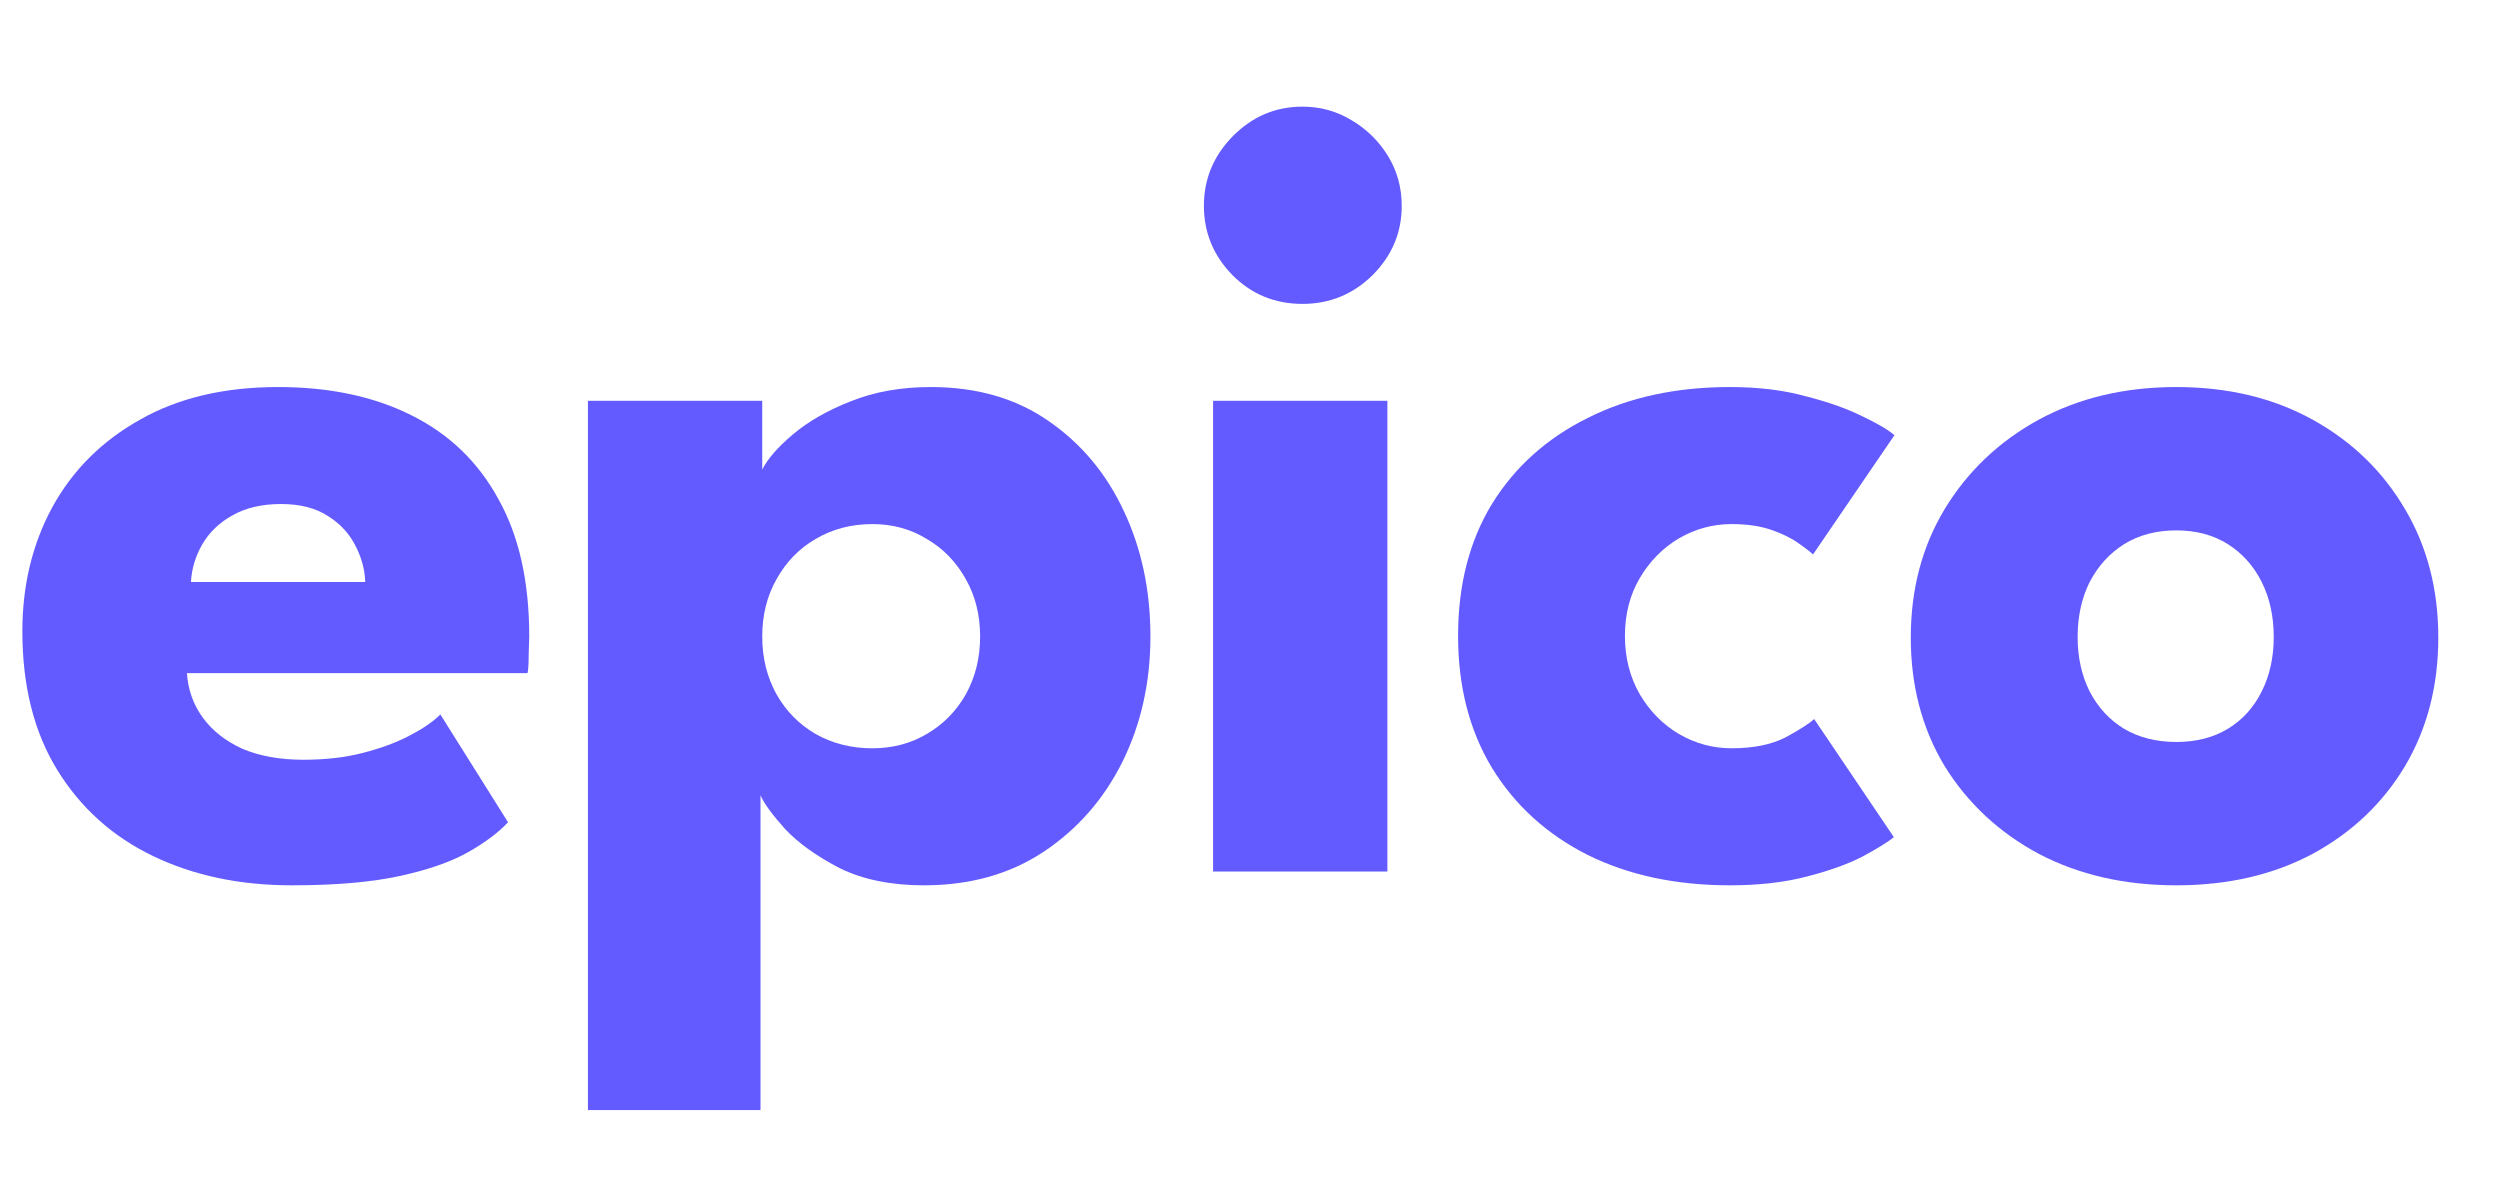 <svg width="654" height="312" viewBox="0 0 654 312" fill="none" xmlns="http://www.w3.org/2000/svg">
<path d="M48.9 176.1C49.2 180.5 50.6 184.4 53.1 187.8C55.6 191.2 59.05 193.9 63.45 195.9C67.95 197.8 73.25 198.75 79.35 198.75C85.15 198.75 90.35 198.15 94.95 196.95C99.65 195.75 103.7 194.25 107.1 192.45C110.6 190.65 113.3 188.8 115.2 186.9L132.9 215.1C130.4 217.8 126.85 220.45 122.25 223.05C117.75 225.55 111.8 227.6 104.4 229.2C97 230.8 87.65 231.6 76.35 231.6C62.75 231.6 50.65 229.05 40.05 223.95C29.45 218.85 21.1 211.35 15 201.45C8.9 191.55 5.85 179.45 5.85 165.15C5.85 153.15 8.45 142.35 13.65 132.75C18.95 123.05 26.6 115.4 36.6 109.8C46.6 104.1 58.65 101.25 72.75 101.25C86.15 101.25 97.75 103.7 107.55 108.6C117.45 113.5 125.05 120.8 130.35 130.5C135.75 140.1 138.45 152.1 138.45 166.5C138.45 167.3 138.4 168.9 138.3 171.3C138.3 173.7 138.2 175.3 138 176.1H48.9ZM95.55 152.25C95.45 149.05 94.6 145.9 93 142.8C91.4 139.6 89 137 85.8 135C82.6 132.9 78.5 131.85 73.5 131.85C68.5 131.85 64.25 132.85 60.75 134.85C57.35 136.75 54.75 139.25 52.95 142.35C51.15 145.45 50.15 148.75 49.95 152.25H95.55Z" fill="#635BFF"/>
<path d="M198.95 290.4H153.8V104.85H199.4V122.85C200.8 120.05 203.45 117 207.35 113.7C211.35 110.3 216.4 107.4 222.5 105C228.7 102.5 235.7 101.25 243.5 101.25C255.5 101.25 265.75 104.2 274.25 110.1C282.85 116 289.45 123.9 294.05 133.8C298.65 143.6 300.95 154.5 300.95 166.5C300.95 178.5 298.5 189.45 293.6 199.35C288.7 209.15 281.8 217 272.9 222.9C264.1 228.7 253.7 231.6 241.7 231.6C233.1 231.6 225.75 230.1 219.65 227.1C213.65 224 208.9 220.6 205.4 216.9C202 213.1 199.85 210.15 198.95 208.05V290.4ZM256.4 166.5C256.4 160.9 255.15 155.9 252.65 151.5C250.15 147 246.75 143.5 242.45 141C238.25 138.4 233.5 137.1 228.2 137.1C222.7 137.1 217.75 138.4 213.35 141C209.05 143.5 205.65 147 203.15 151.5C200.65 155.9 199.4 160.9 199.4 166.5C199.4 172.1 200.65 177.15 203.15 181.65C205.65 186.05 209.05 189.5 213.35 192C217.75 194.5 222.7 195.75 228.2 195.75C233.5 195.75 238.25 194.5 242.45 192C246.75 189.5 250.15 186.05 252.65 181.65C255.15 177.15 256.4 172.1 256.4 166.5Z" fill="#635BFF"/>
<path d="M317.342 228V104.85H362.942V228H317.342ZM340.742 79.5C333.542 79.5 327.442 77 322.442 72C317.442 66.9 314.942 60.85 314.942 53.85C314.942 46.85 317.442 40.8 322.442 35.7C327.542 30.5 333.642 27.9 340.742 27.9C345.442 27.9 349.742 29.1 353.642 31.5C357.542 33.8 360.692 36.9 363.092 40.8C365.492 44.7 366.692 49.05 366.692 53.85C366.692 60.85 364.142 66.9 359.042 72C353.942 77 347.842 79.5 340.742 79.5Z" fill="#635BFF"/>
<path d="M452.983 195.75C458.683 195.75 463.383 194.8 467.083 192.9C470.783 190.9 473.283 189.3 474.583 188.1L495.433 219C493.833 220.3 491.083 222 487.183 224.1C483.283 226.1 478.383 227.85 472.483 229.35C466.683 230.85 460.033 231.6 452.533 231.6C438.433 231.6 426.033 228.95 415.333 223.65C404.633 218.25 396.283 210.65 390.283 200.85C384.383 191.05 381.433 179.55 381.433 166.35C381.433 153.05 384.383 141.55 390.283 131.85C396.283 122.15 404.633 114.65 415.333 109.35C426.033 103.95 438.433 101.25 452.533 101.25C459.933 101.25 466.533 102.05 472.333 103.65C478.233 105.15 483.183 106.9 487.183 108.9C491.183 110.8 493.983 112.45 495.583 113.85L474.283 145.05C473.583 144.35 472.283 143.35 470.383 142.05C468.583 140.75 466.233 139.6 463.333 138.6C460.433 137.6 456.983 137.1 452.983 137.1C448.083 137.1 443.483 138.35 439.183 140.85C434.983 143.35 431.583 146.8 428.983 151.2C426.383 155.6 425.083 160.65 425.083 166.35C425.083 172.05 426.383 177.15 428.983 181.65C431.583 186.05 434.983 189.5 439.183 192C443.483 194.5 448.083 195.75 452.983 195.75Z" fill="#635BFF"/>
<path d="M569.31 231.6C555.81 231.6 543.81 228.85 533.31 223.35C522.91 217.75 514.71 210.1 508.71 200.4C502.81 190.6 499.86 179.4 499.86 166.8C499.86 154.2 502.81 143 508.71 133.2C514.71 123.3 522.91 115.5 533.31 109.8C543.81 104.1 555.81 101.25 569.31 101.25C582.81 101.25 594.71 104.1 605.01 109.8C615.31 115.5 623.36 123.3 629.16 133.2C634.96 143 637.86 154.2 637.86 166.8C637.86 179.4 634.96 190.6 629.16 200.4C623.36 210.1 615.31 217.75 605.01 223.35C594.71 228.85 582.81 231.6 569.31 231.6ZM569.31 194.1C574.51 194.1 579.01 192.95 582.81 190.65C586.61 188.35 589.56 185.1 591.66 180.9C593.76 176.7 594.81 171.95 594.81 166.65C594.81 161.25 593.76 156.45 591.66 152.25C589.56 148.05 586.61 144.75 582.81 142.35C579.01 139.95 574.51 138.75 569.31 138.75C564.11 138.75 559.56 139.95 555.66 142.35C551.86 144.75 548.86 148.05 546.66 152.25C544.56 156.45 543.51 161.25 543.51 166.65C543.51 171.95 544.56 176.7 546.66 180.9C548.86 185.1 551.86 188.35 555.66 190.65C559.56 192.95 564.11 194.1 569.31 194.1Z" fill="#635BFF"/>
</svg>
